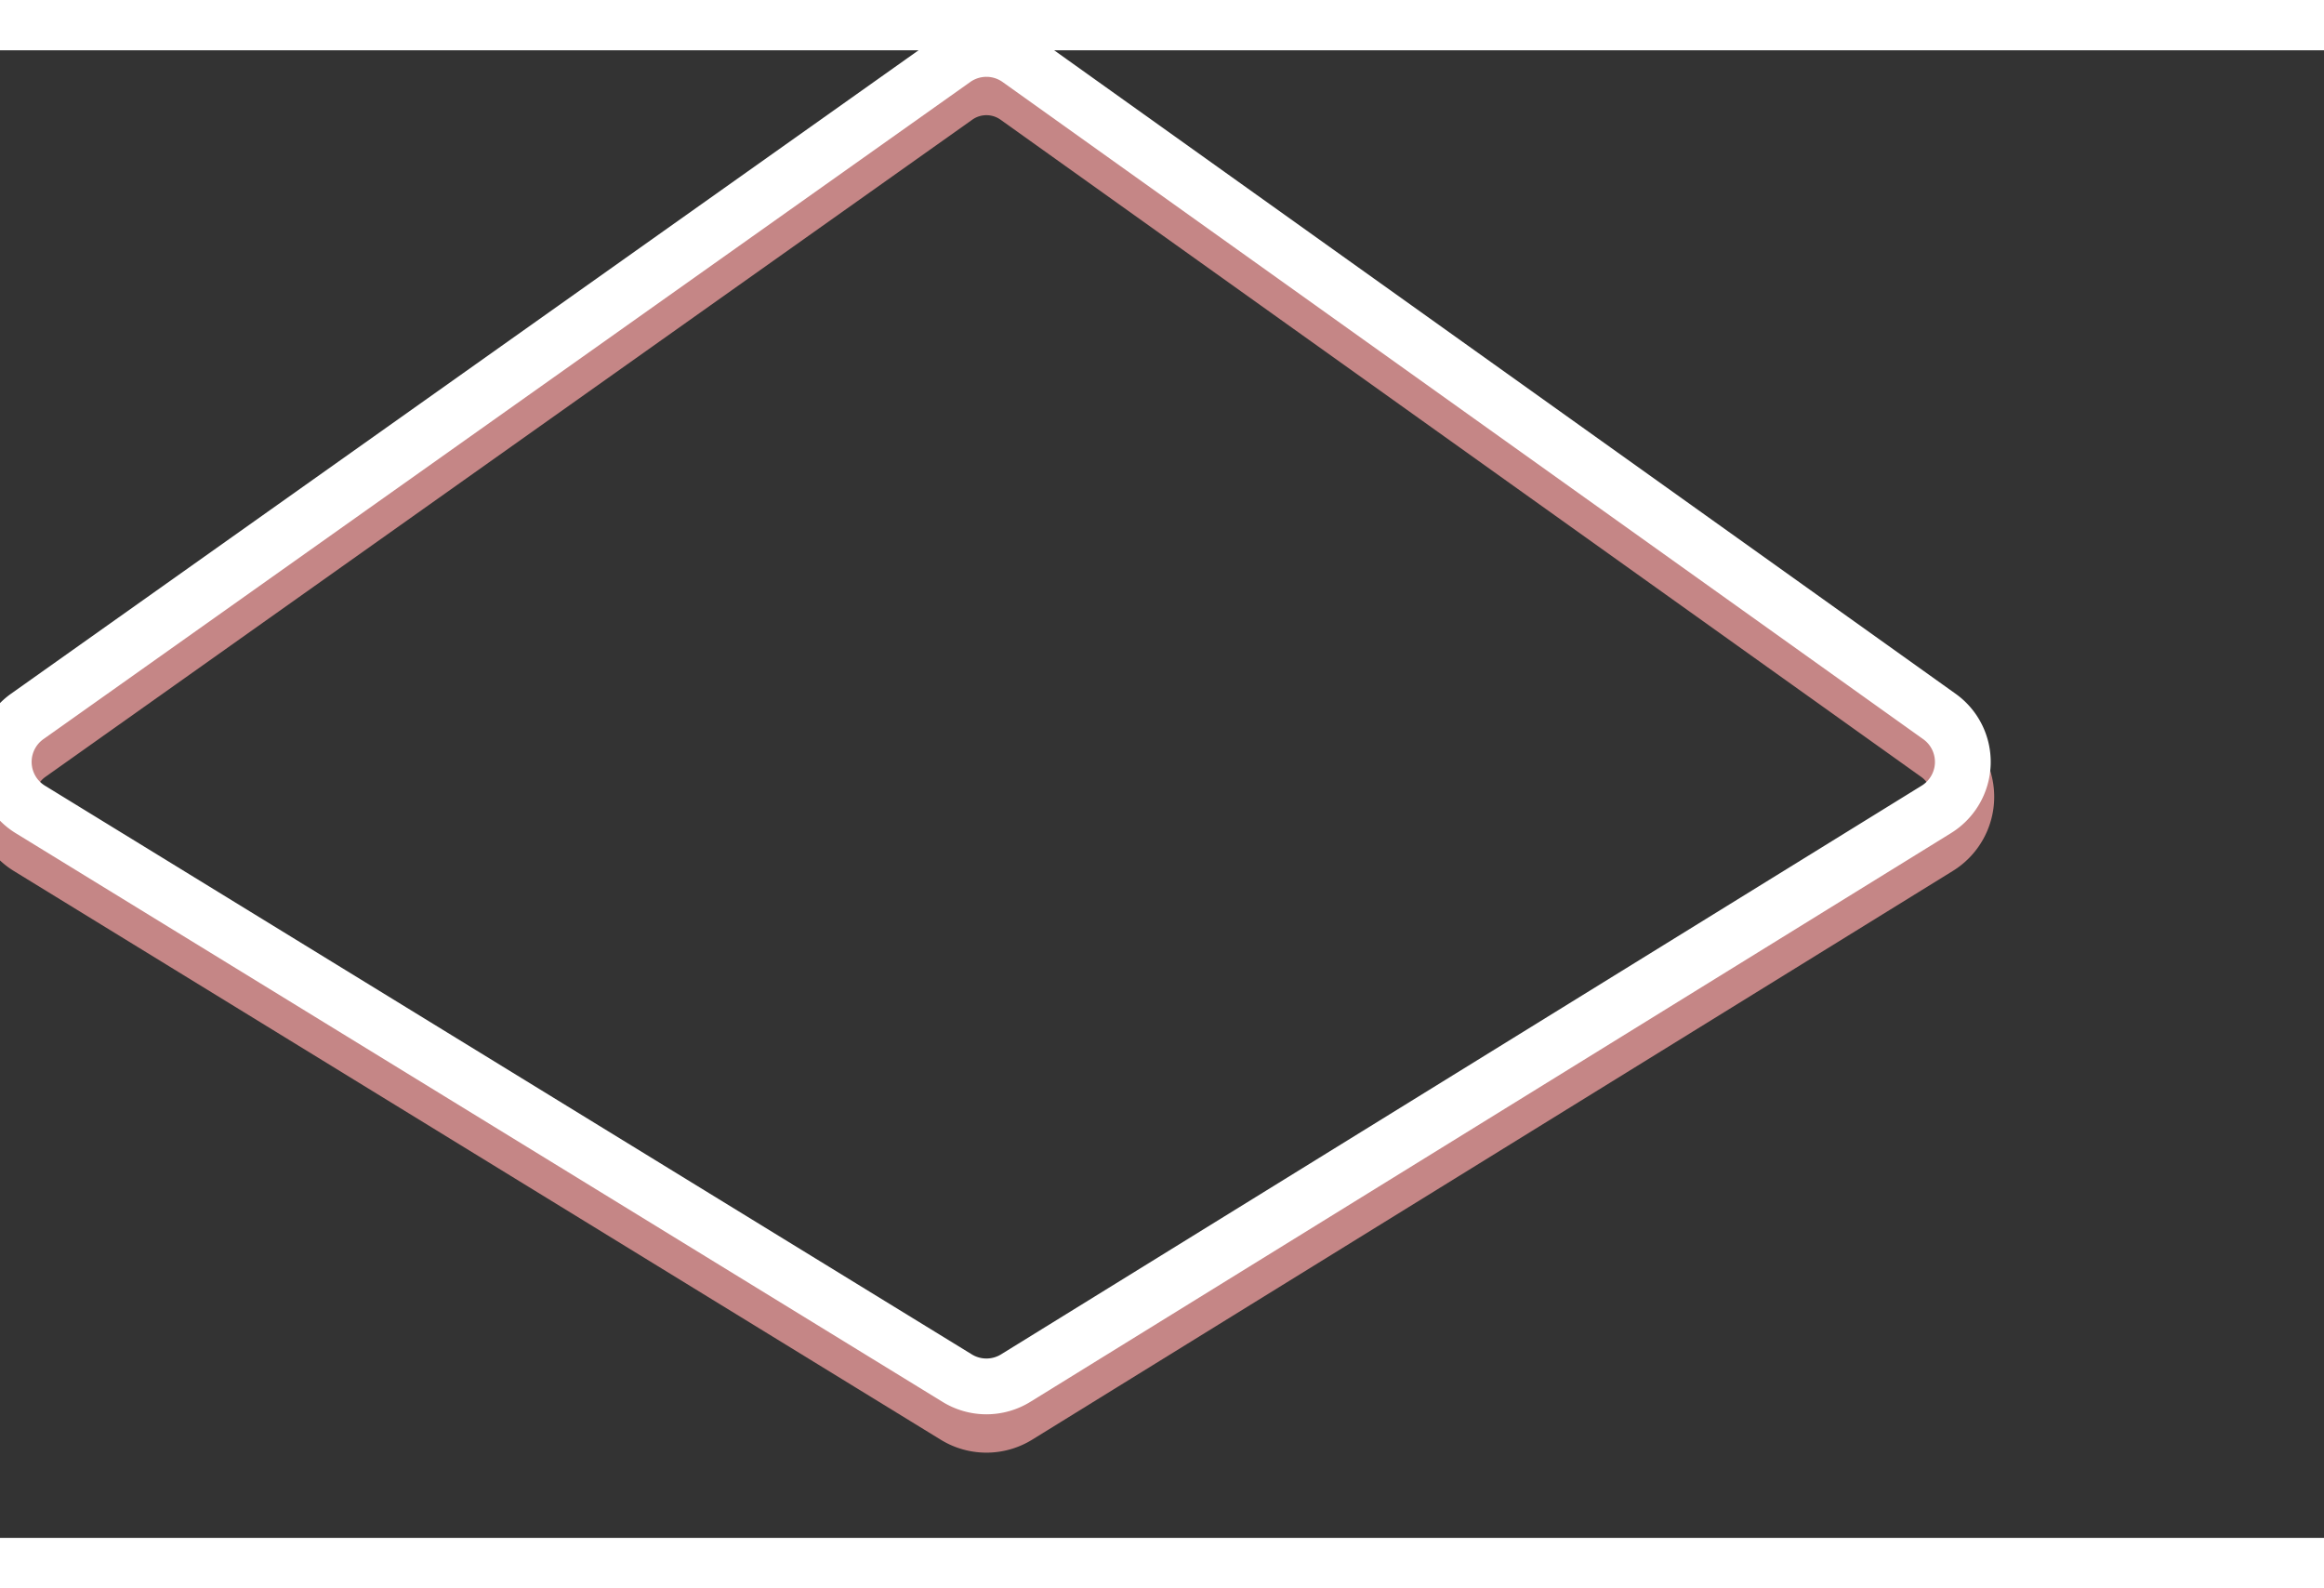 <svg xmlns="http://www.w3.org/2000/svg" xmlns:xlink="http://www.w3.org/1999/xlink" width="281" height="192" viewBox="0 0 300 192"><rect x="0" y="0" width="300" height="192" fill="#333333" stroke="none"/><defs><path id="a" d="M146.13 1.295l132.048 94.246a8 8 0 0 1-.444 13.318l-132.046 81.558a8 8 0 0 1-8.387.013L4.355 108.871a8 8 0 0 1-.444-13.345L136.856 1.28a8 8 0 0 1 9.274.014z"/></defs><g fill="none" fill-rule="evenodd" style="transform:translateX(24px) translateY(9px) scale(.9)"><use y="5" xlink:href="#a" stroke-width="9" stroke="#c58686" opacity=".1"/><use xlink:href="#a" stroke-width="8" stroke="#fff"/></g></svg>